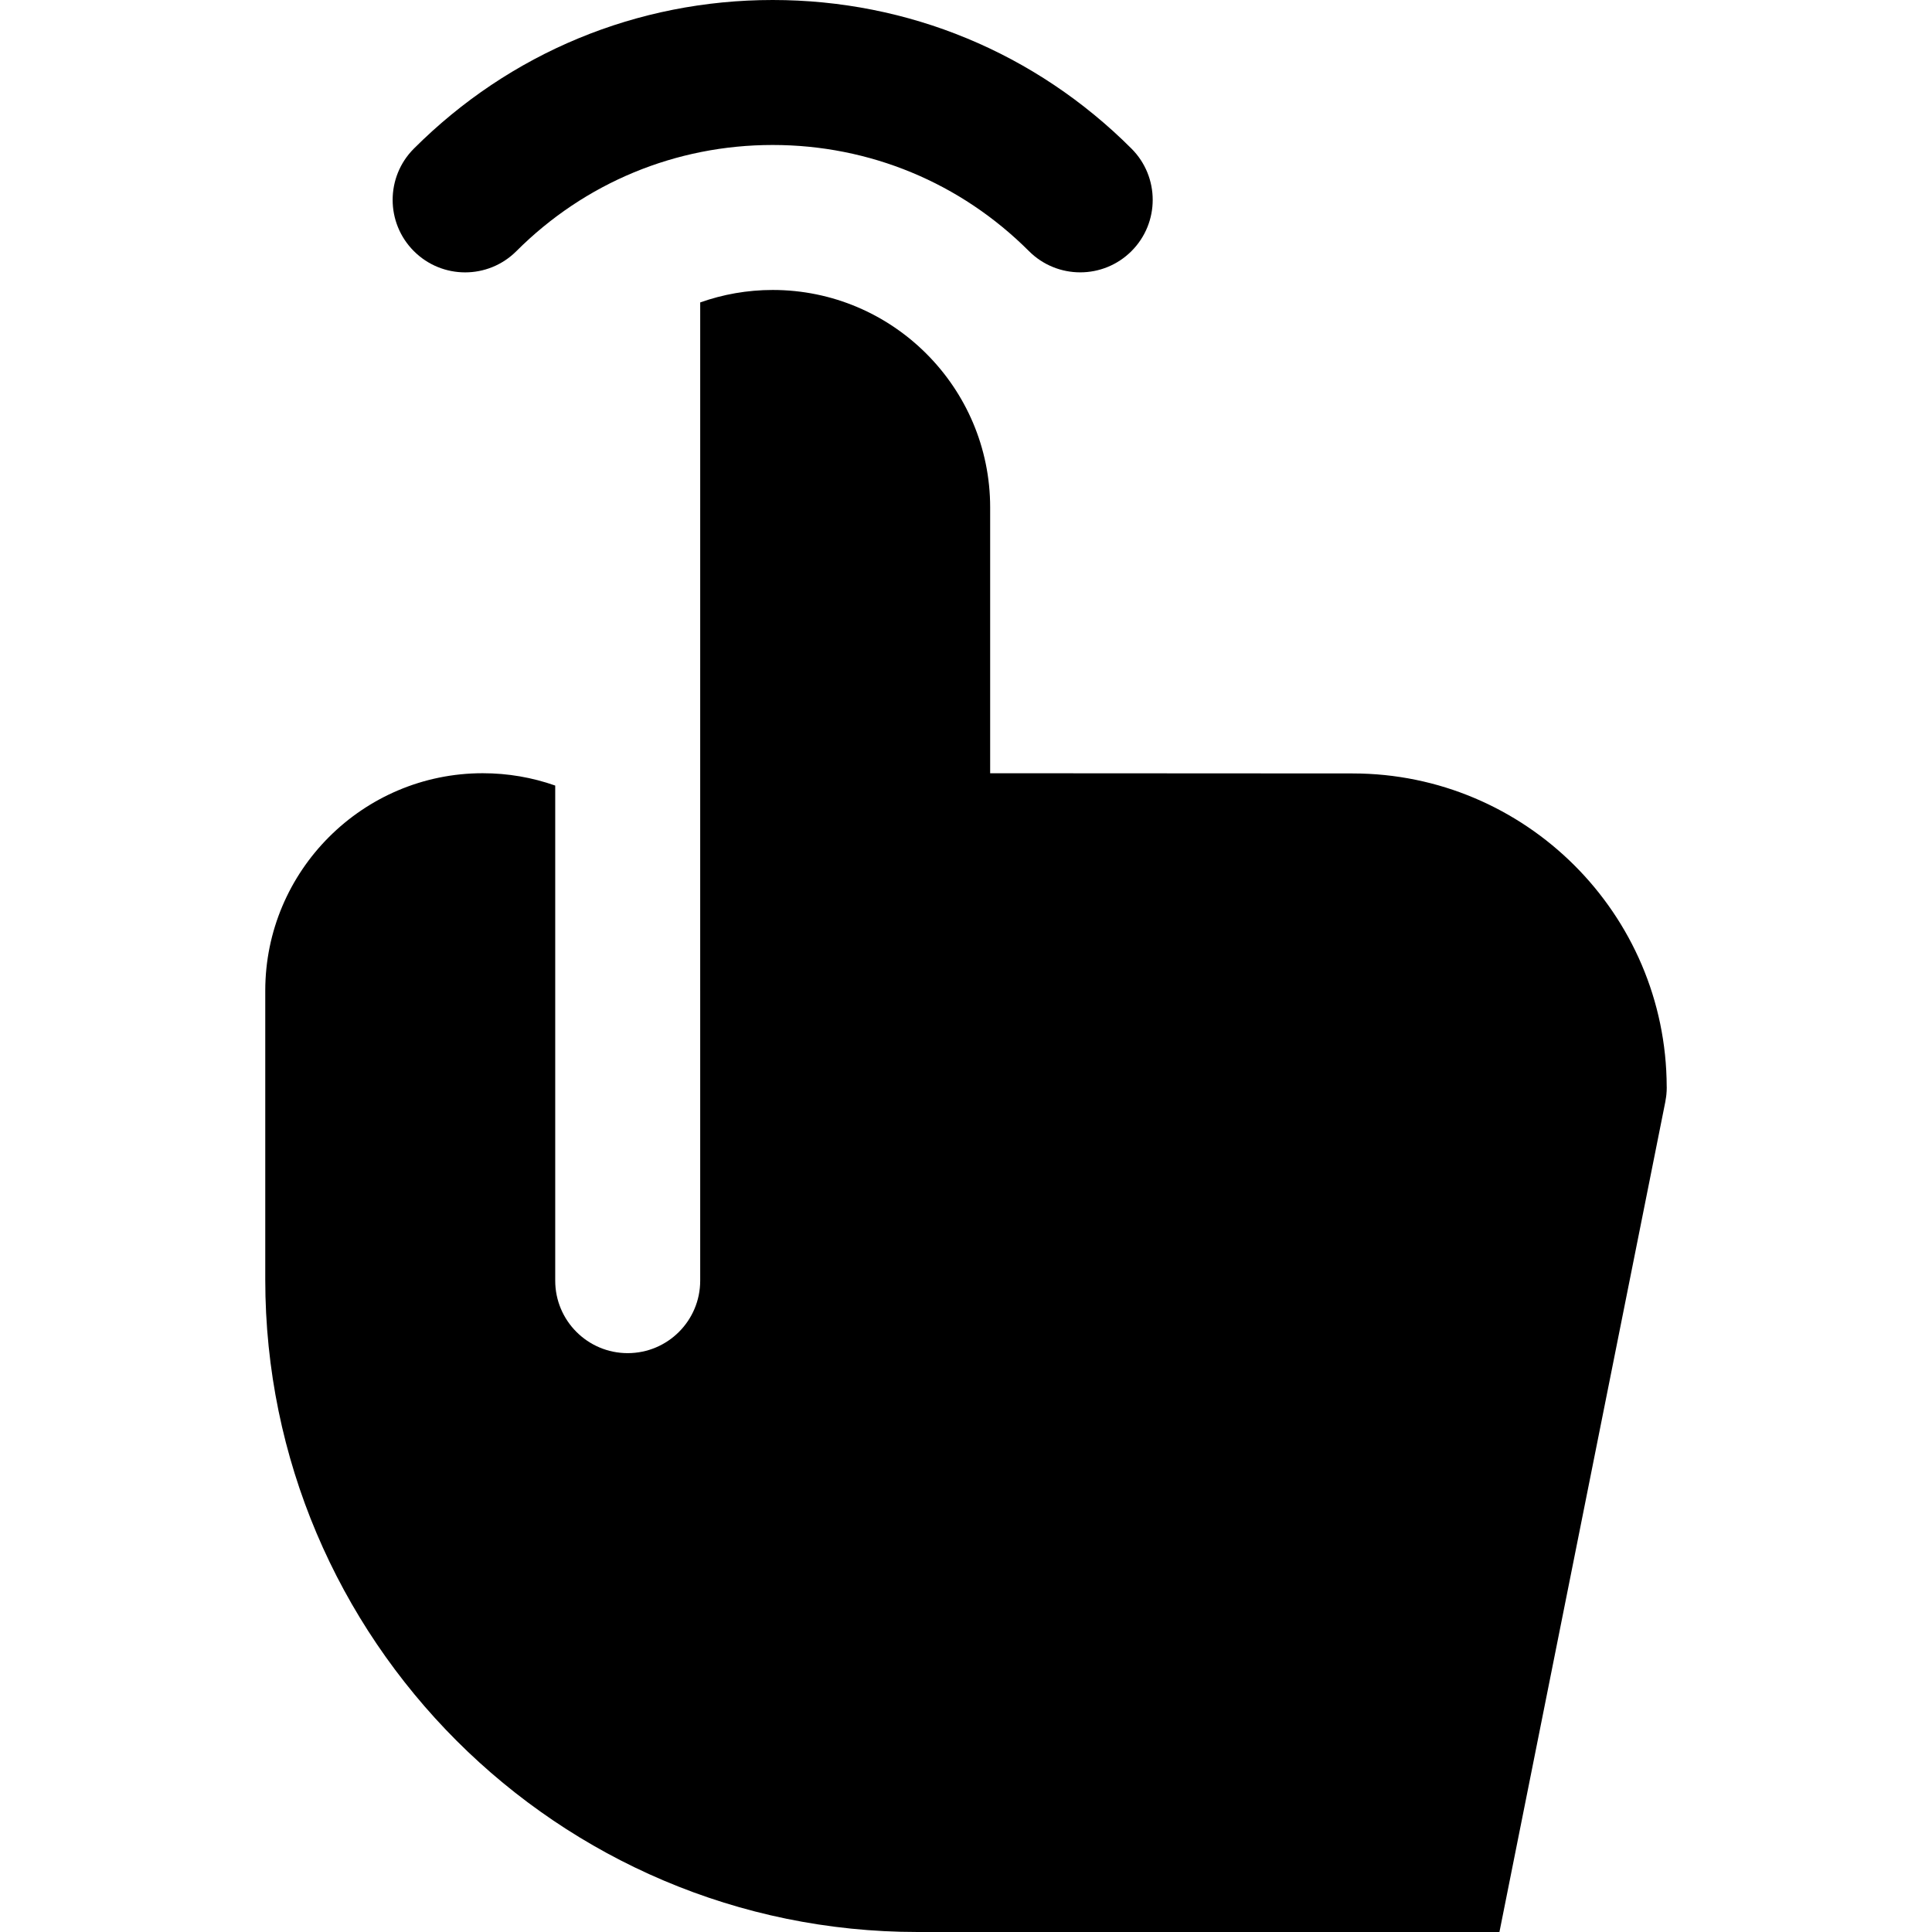<?xml version="1.0" encoding="iso-8859-1"?>
<!-- Generator: Adobe Illustrator 19.0.0, SVG Export Plug-In . SVG Version: 6.00 Build 0)  -->
<svg version="1.1" id="Layer_1" xmlns="http://www.w3.org/2000/svg" xmlns:xlink="http://www.w3.org/1999/xlink" x="0px" y="0px"
	 viewBox="0 0 399.782 399.782" style="enable-background:new 0 0 399.782 399.782;" xml:space="preserve">
<g id="XMLID_23_">
	<path id="XMLID_24_" d="M85.642,30.754c-5.858,5.858-5.858,15.356,0,21.213c2.929,2.93,6.768,4.395,10.606,4.395
		c3.839,0,7.678-1.465,10.607-4.395C121.022,37.801,139.856,30,159.889,30c20.031,0,38.865,7.801,53.03,21.965
		c5.859,5.857,15.356,5.856,21.214-0.002s5.856-15.355-0.001-21.213C214.3,10.92,187.934,0,159.889,0
		C131.842,0,105.475,10.922,85.642,30.754z"/>
	<path id="XMLID_25_" d="M189.89,399.782h120.383l4.322-21.634c0-0.004,0.003-0.008,0.004-0.013l29.975-150.018
		c0.006-0.033,0.014-0.067,0.021-0.103l0.005-0.028c0.025-0.122,0.032-0.243,0.055-0.366c0.061-0.356,0.125-0.712,0.16-1.076
		c0.051-0.507,0.079-1.012,0.079-1.512c-0.001-0.06-0.007-0.12-0.008-0.179c-0.106-35.75-29.219-64.803-64.988-64.806l-75.008-0.041
		V105c0.001-24.813-20.186-44.999-44.999-44.999c-5.259,0-10.306,0.915-15,2.579v42.421L144.889,205l0.001,0.001v60
		c-0.001,8.283-6.717,14.999-15.001,15c-8.283,0-15-6.717-14.999-15.001l-0.001-59.999v-42.447c-4.754-1.678-9.809-2.553-15-2.554
		c-24.813,0.001-44.999,20.186-45,45.001v59.781C54.889,339.222,115.45,399.782,189.89,399.782z"/>
</g>
<g>
</g>
<g>
</g>
<g>
</g>
<g>
</g>
<g>
</g>
<g>
</g>
<g>
</g>
<g>
</g>
<g>
</g>
<g>
</g>
<g>
</g>
<g>
</g>
<g>
</g>
<g>
</g>
<g>
</g>
</svg>
